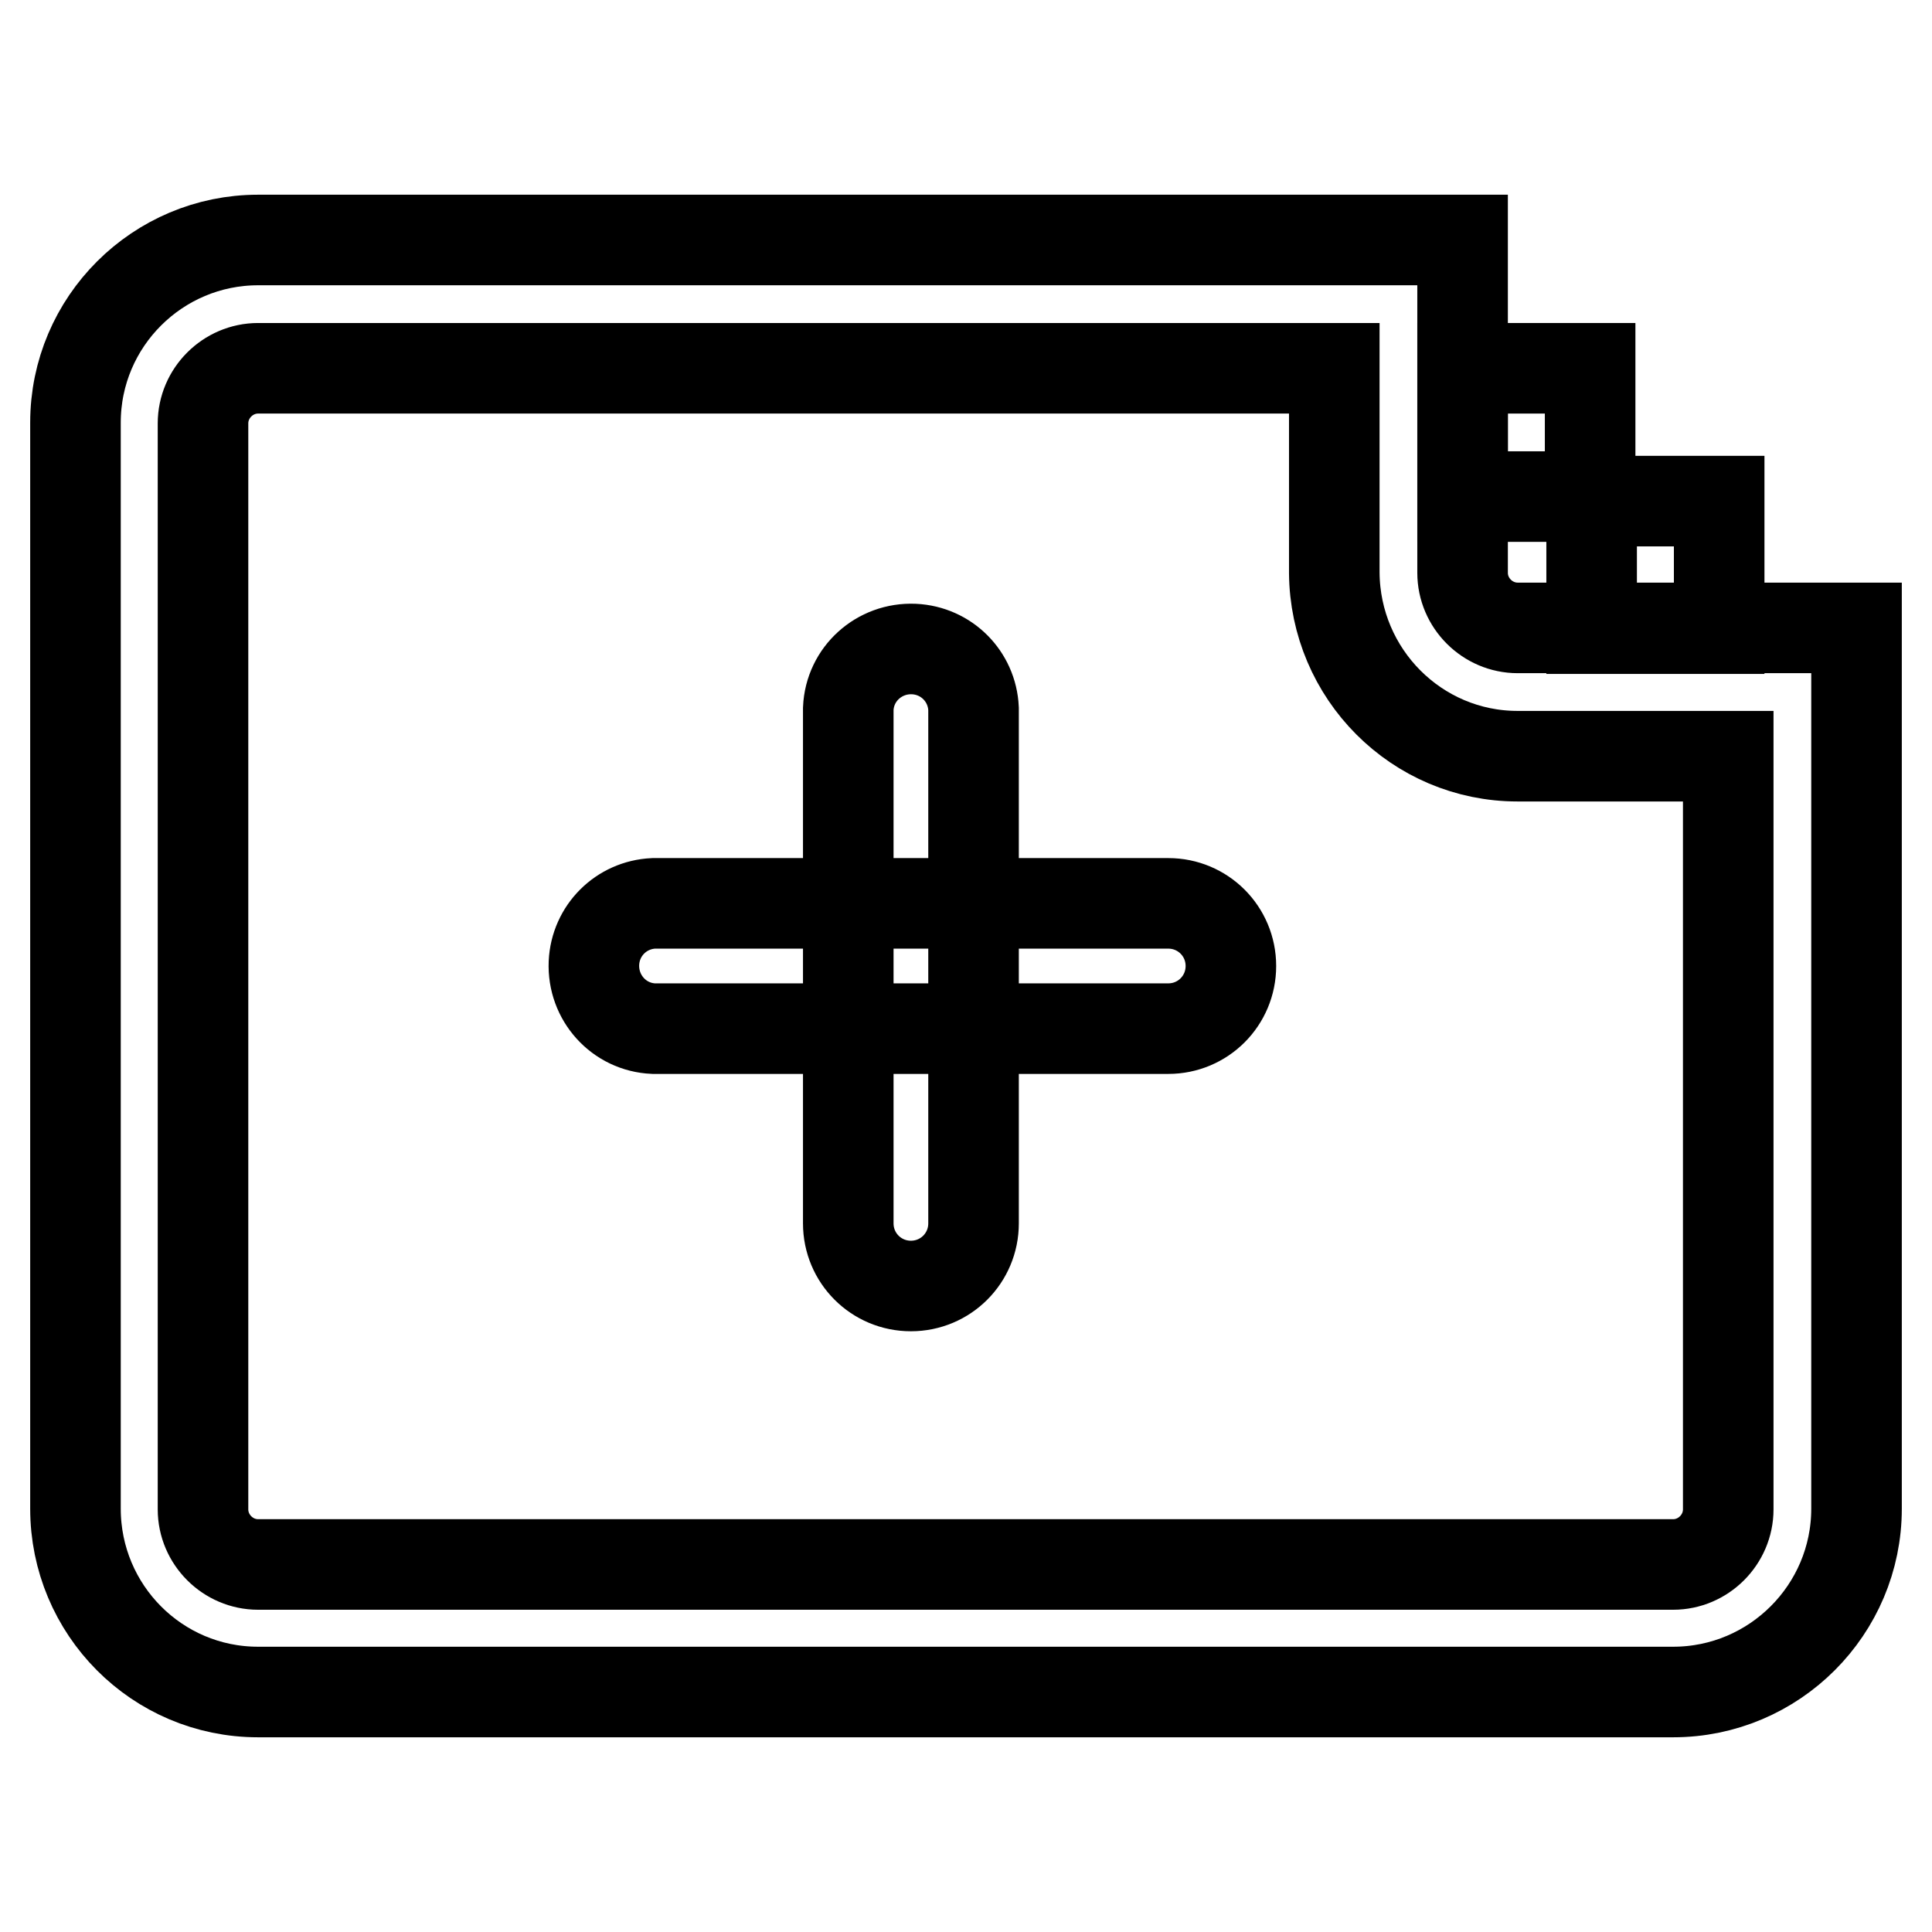 <?xml version="1.0" encoding="utf-8"?>
<!-- Svg Vector Icons : http://www.onlinewebfonts.com/icon -->
<!DOCTYPE svg PUBLIC "-//W3C//DTD SVG 1.1//EN" "http://www.w3.org/Graphics/SVG/1.1/DTD/svg11.dtd">
<svg version="1.1" xmlns="http://www.w3.org/2000/svg" xmlns:xlink="http://www.w3.org/1999/xlink" x="0px" y="0px" viewBox="0 0 256 256" enable-background="new 0 0 256 256" xml:space="preserve">
<g> <path stroke-width="12" fill-opacity="0" stroke="#000000"  d="M221.7,224.2H34.2c-13.4,0-24.2-10.9-24.2-24.3V56c0-13.4,10.9-24.2,24.2-24.2h159.6v44.1 c0,4,3.3,7.3,7.3,7.3H246v116.7C246,213.3,235.1,224.2,221.7,224.2z M34.2,48.8c-4,0-7.3,3.3-7.3,7.3l0,0v143.9 c0,4,3.3,7.3,7.3,7.3h187.5c4,0,7.3-3.3,7.3-7.3v-99.8h-27.9c-13.4,0-24.2-10.9-24.3-24.3V48.8H34.2z"/> <path stroke-width="12" fill-opacity="0" stroke="#000000"  d="M193.8,48.8h16.9v17h-16.9V48.8z M210.9,66.4h16.9v16.9h-16.9V66.4z"/> <path stroke-width="12" fill-opacity="0" stroke="#000000"  d="M163.1,128c0,4.6-3.7,8.3-8.3,8.3H86.6c-4.6-0.2-8.1-4.1-7.9-8.7c0.2-4.3,3.6-7.7,7.9-7.9h68.2 C159.4,119.7,163.1,123.4,163.1,128z"/> <path stroke-width="12" fill-opacity="0" stroke="#000000"  d="M120.7,170.4c-4.6,0-8.3-3.7-8.3-8.3V93.9c0.2-4.6,4.1-8.1,8.7-7.9c4.3,0.2,7.7,3.6,7.9,7.9v68.2 C129,166.7,125.3,170.4,120.7,170.4z"/></g>
</svg>